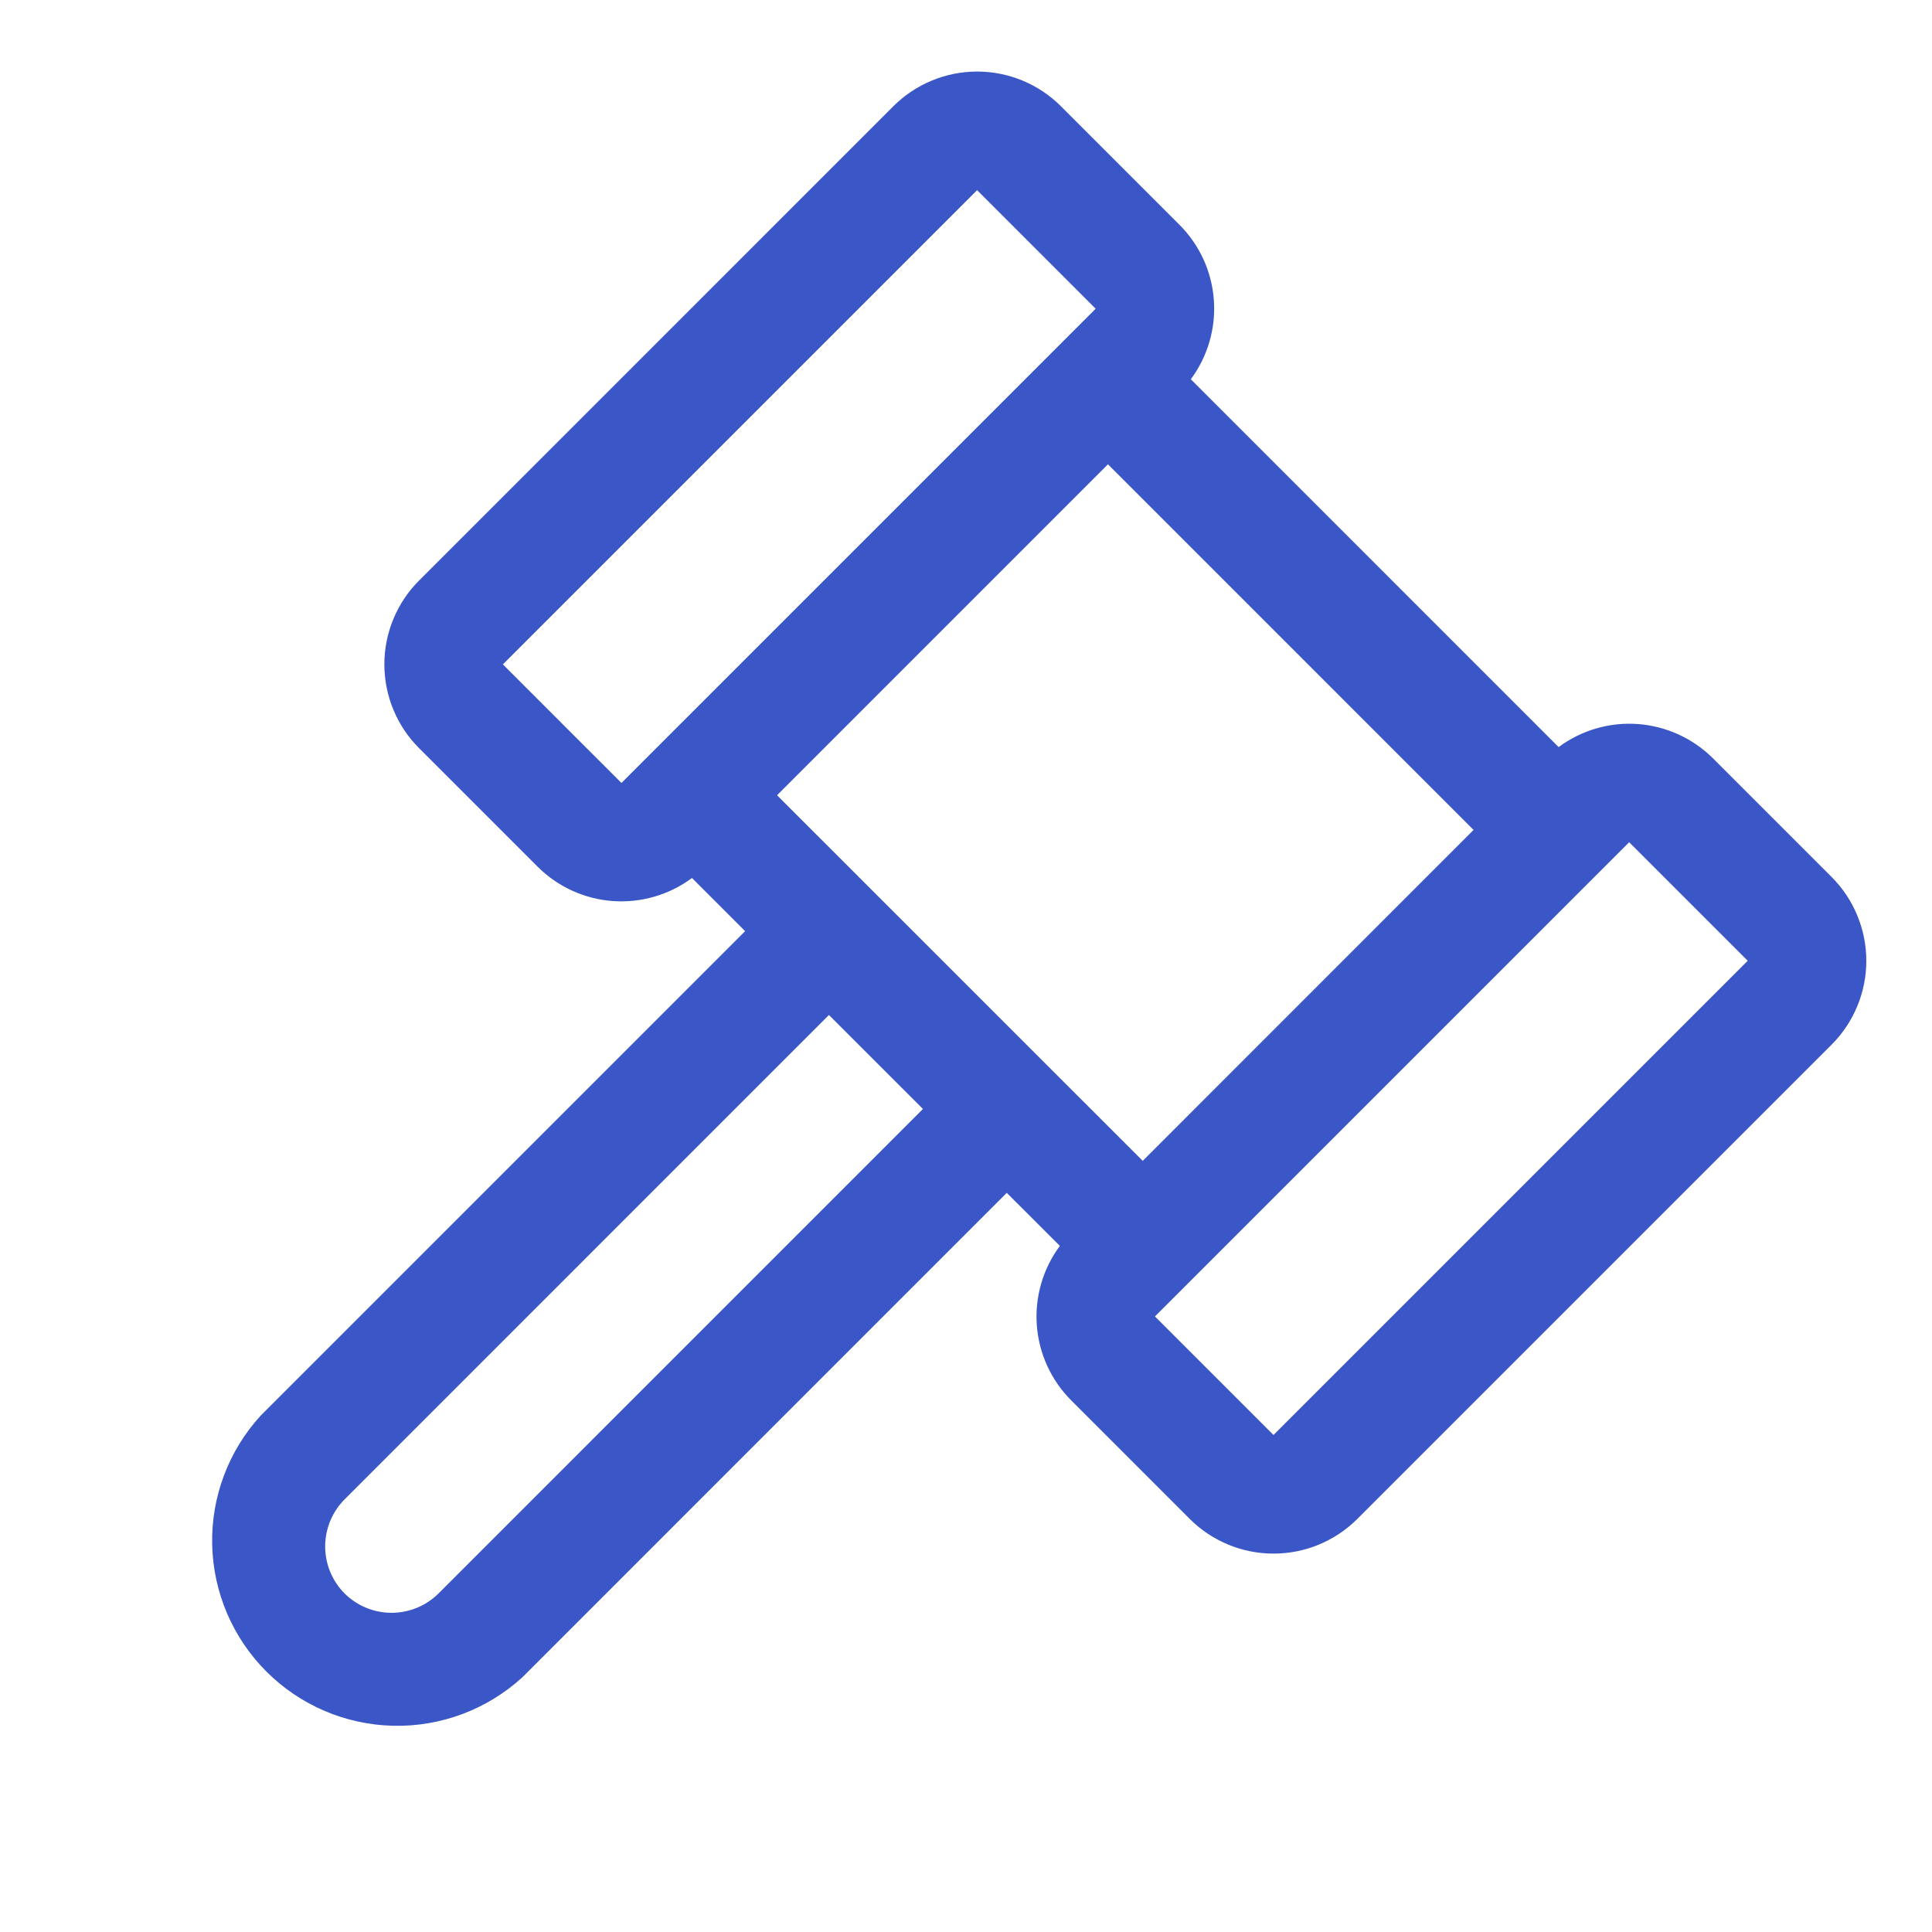 <svg width="55" height="55" viewBox="0 0 55 55" fill="none" xmlns="http://www.w3.org/2000/svg">
<path d="M52.142 24.965L48.767 21.59C48.194 21.019 47.435 20.672 46.629 20.612C45.822 20.553 45.02 20.786 44.371 21.268L33.9 10.797C34.382 10.147 34.615 9.346 34.556 8.539C34.497 7.732 34.151 6.974 33.579 6.401L30.204 3.026C29.891 2.712 29.518 2.464 29.109 2.294C28.7 2.124 28.261 2.037 27.817 2.037C27.374 2.037 26.935 2.124 26.526 2.294C26.116 2.464 25.744 2.712 25.43 3.026L11.931 16.526C11.617 16.839 11.368 17.211 11.199 17.621C11.029 18.03 10.942 18.469 10.942 18.913C10.942 19.356 11.029 19.795 11.199 20.204C11.368 20.614 11.617 20.986 11.931 21.299L15.306 24.674C15.878 25.245 16.637 25.592 17.443 25.651C18.249 25.709 19.05 25.477 19.699 24.995L21.212 26.508L7.421 40.299C6.504 41.301 6.01 42.617 6.04 43.975C6.071 45.332 6.624 46.626 7.584 47.586C8.544 48.546 9.837 49.099 11.195 49.129C12.552 49.16 13.869 48.665 14.871 47.749L28.66 33.958L30.172 35.468C29.69 36.118 29.457 36.919 29.516 37.726C29.575 38.532 29.922 39.291 30.493 39.864L33.868 43.239C34.181 43.553 34.553 43.801 34.963 43.971C35.373 44.141 35.812 44.228 36.255 44.228C36.698 44.228 37.137 44.141 37.547 43.971C37.956 43.801 38.328 43.553 38.642 43.239L52.142 29.739C52.455 29.426 52.704 29.053 52.873 28.644C53.043 28.235 53.13 27.796 53.13 27.352C53.13 26.909 53.043 26.47 52.873 26.061C52.704 25.651 52.455 25.279 52.142 24.965ZM17.691 22.289L14.316 18.914L27.816 5.414L31.191 8.789L17.691 22.289ZM12.485 45.361C12.13 45.715 11.648 45.913 11.147 45.913C10.645 45.913 10.164 45.715 9.808 45.361C9.456 45.005 9.257 44.525 9.257 44.024C9.257 43.523 9.456 43.042 9.808 42.686L23.598 28.895L26.274 31.57L12.485 45.361ZM22.121 22.639L31.541 13.218L41.949 23.626L32.531 33.047L22.121 22.639ZM36.254 40.851L32.879 37.476L33.722 36.633L45.535 24.82L46.379 23.976L49.754 27.351L36.254 40.851Z" fill="#3B57C7"/>
</svg>
